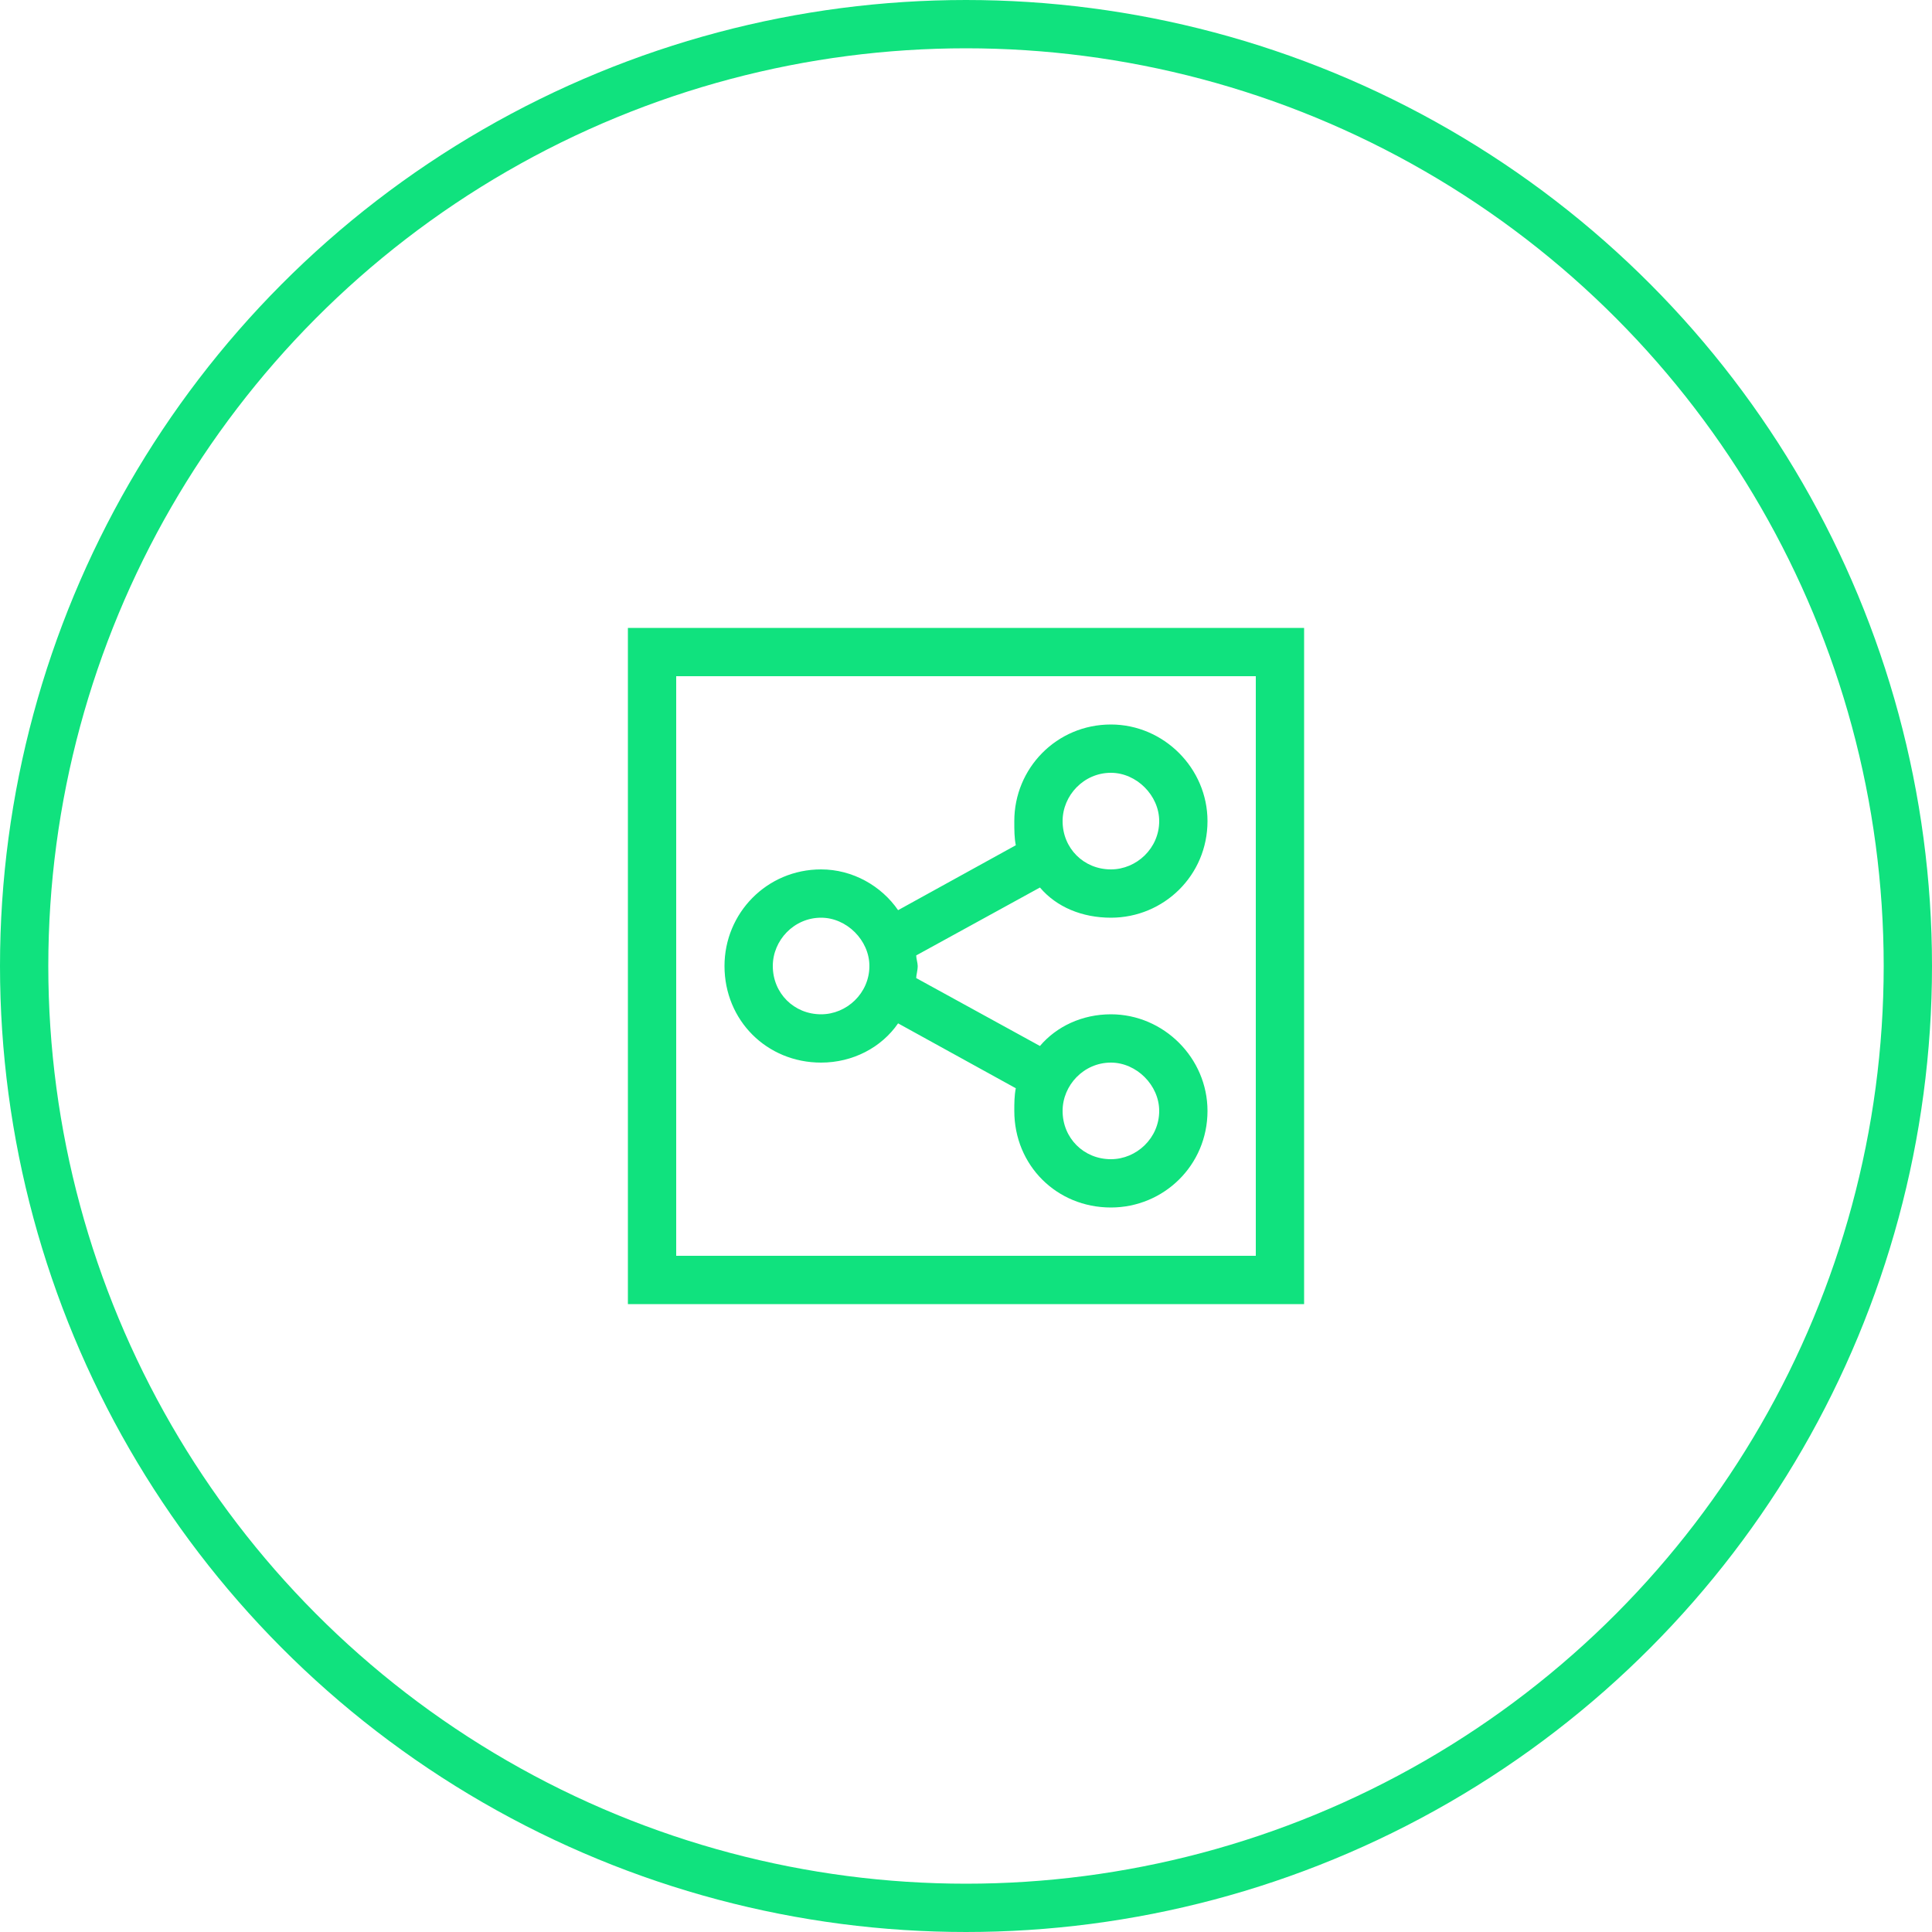 <svg width="80" height="80" viewBox="0 0 80 80" fill="none" xmlns="http://www.w3.org/2000/svg">
<path d="M28 28V52H52V28H28ZM26 26H28H52H54V28V52V54H52H28H26V52V28V26ZM46 36C47.062 36 48 35.125 48 34C48 32.938 47.062 32 46 32C44.875 32 44 32.938 44 34C44 35.125 44.875 36 46 36ZM46 38C44.812 38 43.75 37.562 43.062 36.75L37.938 39.562C37.938 39.688 38 39.875 38 40C38 40.188 37.938 40.375 37.938 40.5L43.062 43.312C43.75 42.5 44.812 42 46 42C48.188 42 50 43.812 50 46C50 48.25 48.188 50 46 50C43.75 50 42 48.25 42 46C42 45.688 42 45.375 42.062 45.062L37.188 42.375C36.5 43.375 35.312 44 34 44C31.75 44 30 42.25 30 40C30 37.812 31.75 36 34 36C35.312 36 36.5 36.688 37.188 37.688L42.062 35C42 34.688 42 34.375 42 34C42 31.812 43.75 30 46 30C48.188 30 50 31.812 50 34C50 36.25 48.188 38 46 38ZM46 48C47.062 48 48 47.125 48 46C48 44.938 47.062 44 46 44C44.875 44 44 44.938 44 46C44 47.125 44.875 48 46 48ZM36 40C36 38.938 35.062 38 34 38C32.875 38 32 38.938 32 40C32 41.125 32.875 42 34 42C35.062 42 36 41.125 36 40Z" fill="#10E27E"/>
<circle cx="40" cy="40" r="39" stroke="#10E27E" stroke-width="2"/>
</svg>
